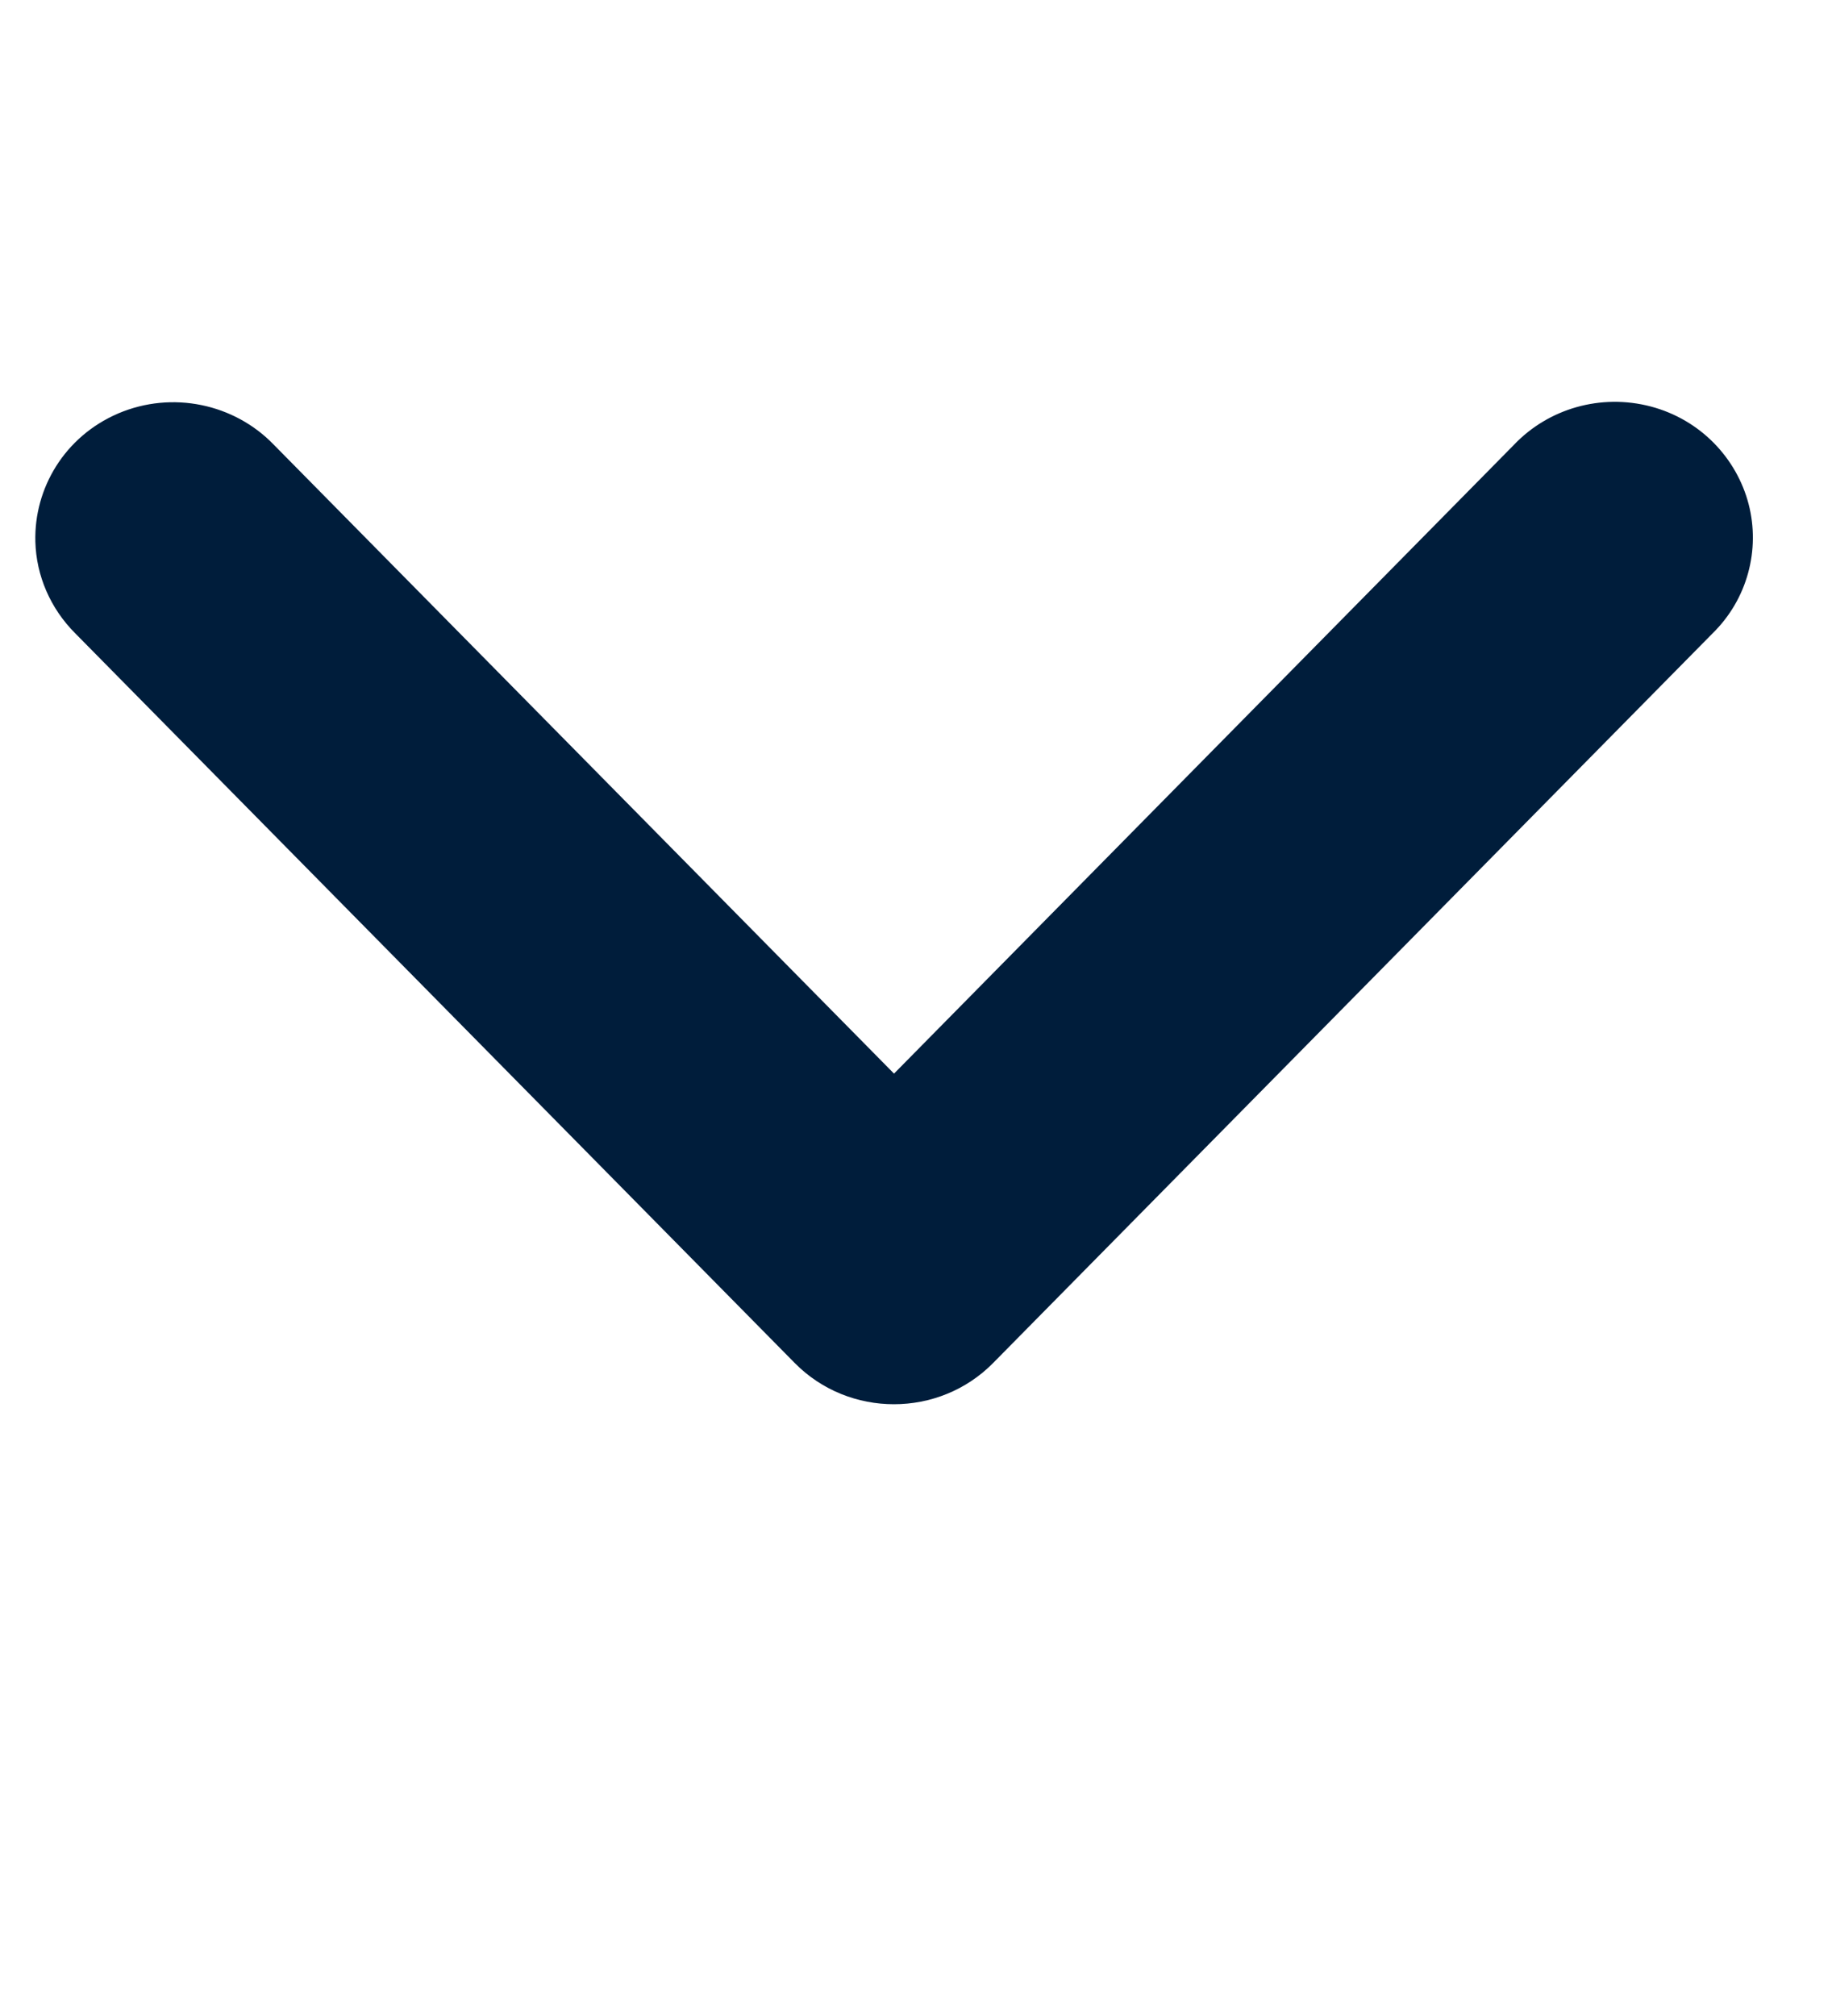 <svg width="10" height="11" viewBox="0 0 10 11" fill="none" xmlns="http://www.w3.org/2000/svg">
<path d="M0.193 2.956C0.185 2.664 0.353 2.382 0.643 2.257L0.645 2.256C0.941 2.13 1.279 2.204 1.493 2.425L4.88 5.858L8.265 2.426C8.452 2.23 8.737 2.146 9.011 2.218C9.283 2.29 9.48 2.501 9.545 2.751C9.609 2.999 9.539 3.269 9.348 3.456L5.421 7.437C5.125 7.737 4.634 7.737 4.338 7.437L0.41 3.455C0.275 3.32 0.198 3.141 0.193 2.956Z" fill="#001D3B"/>
</svg>
